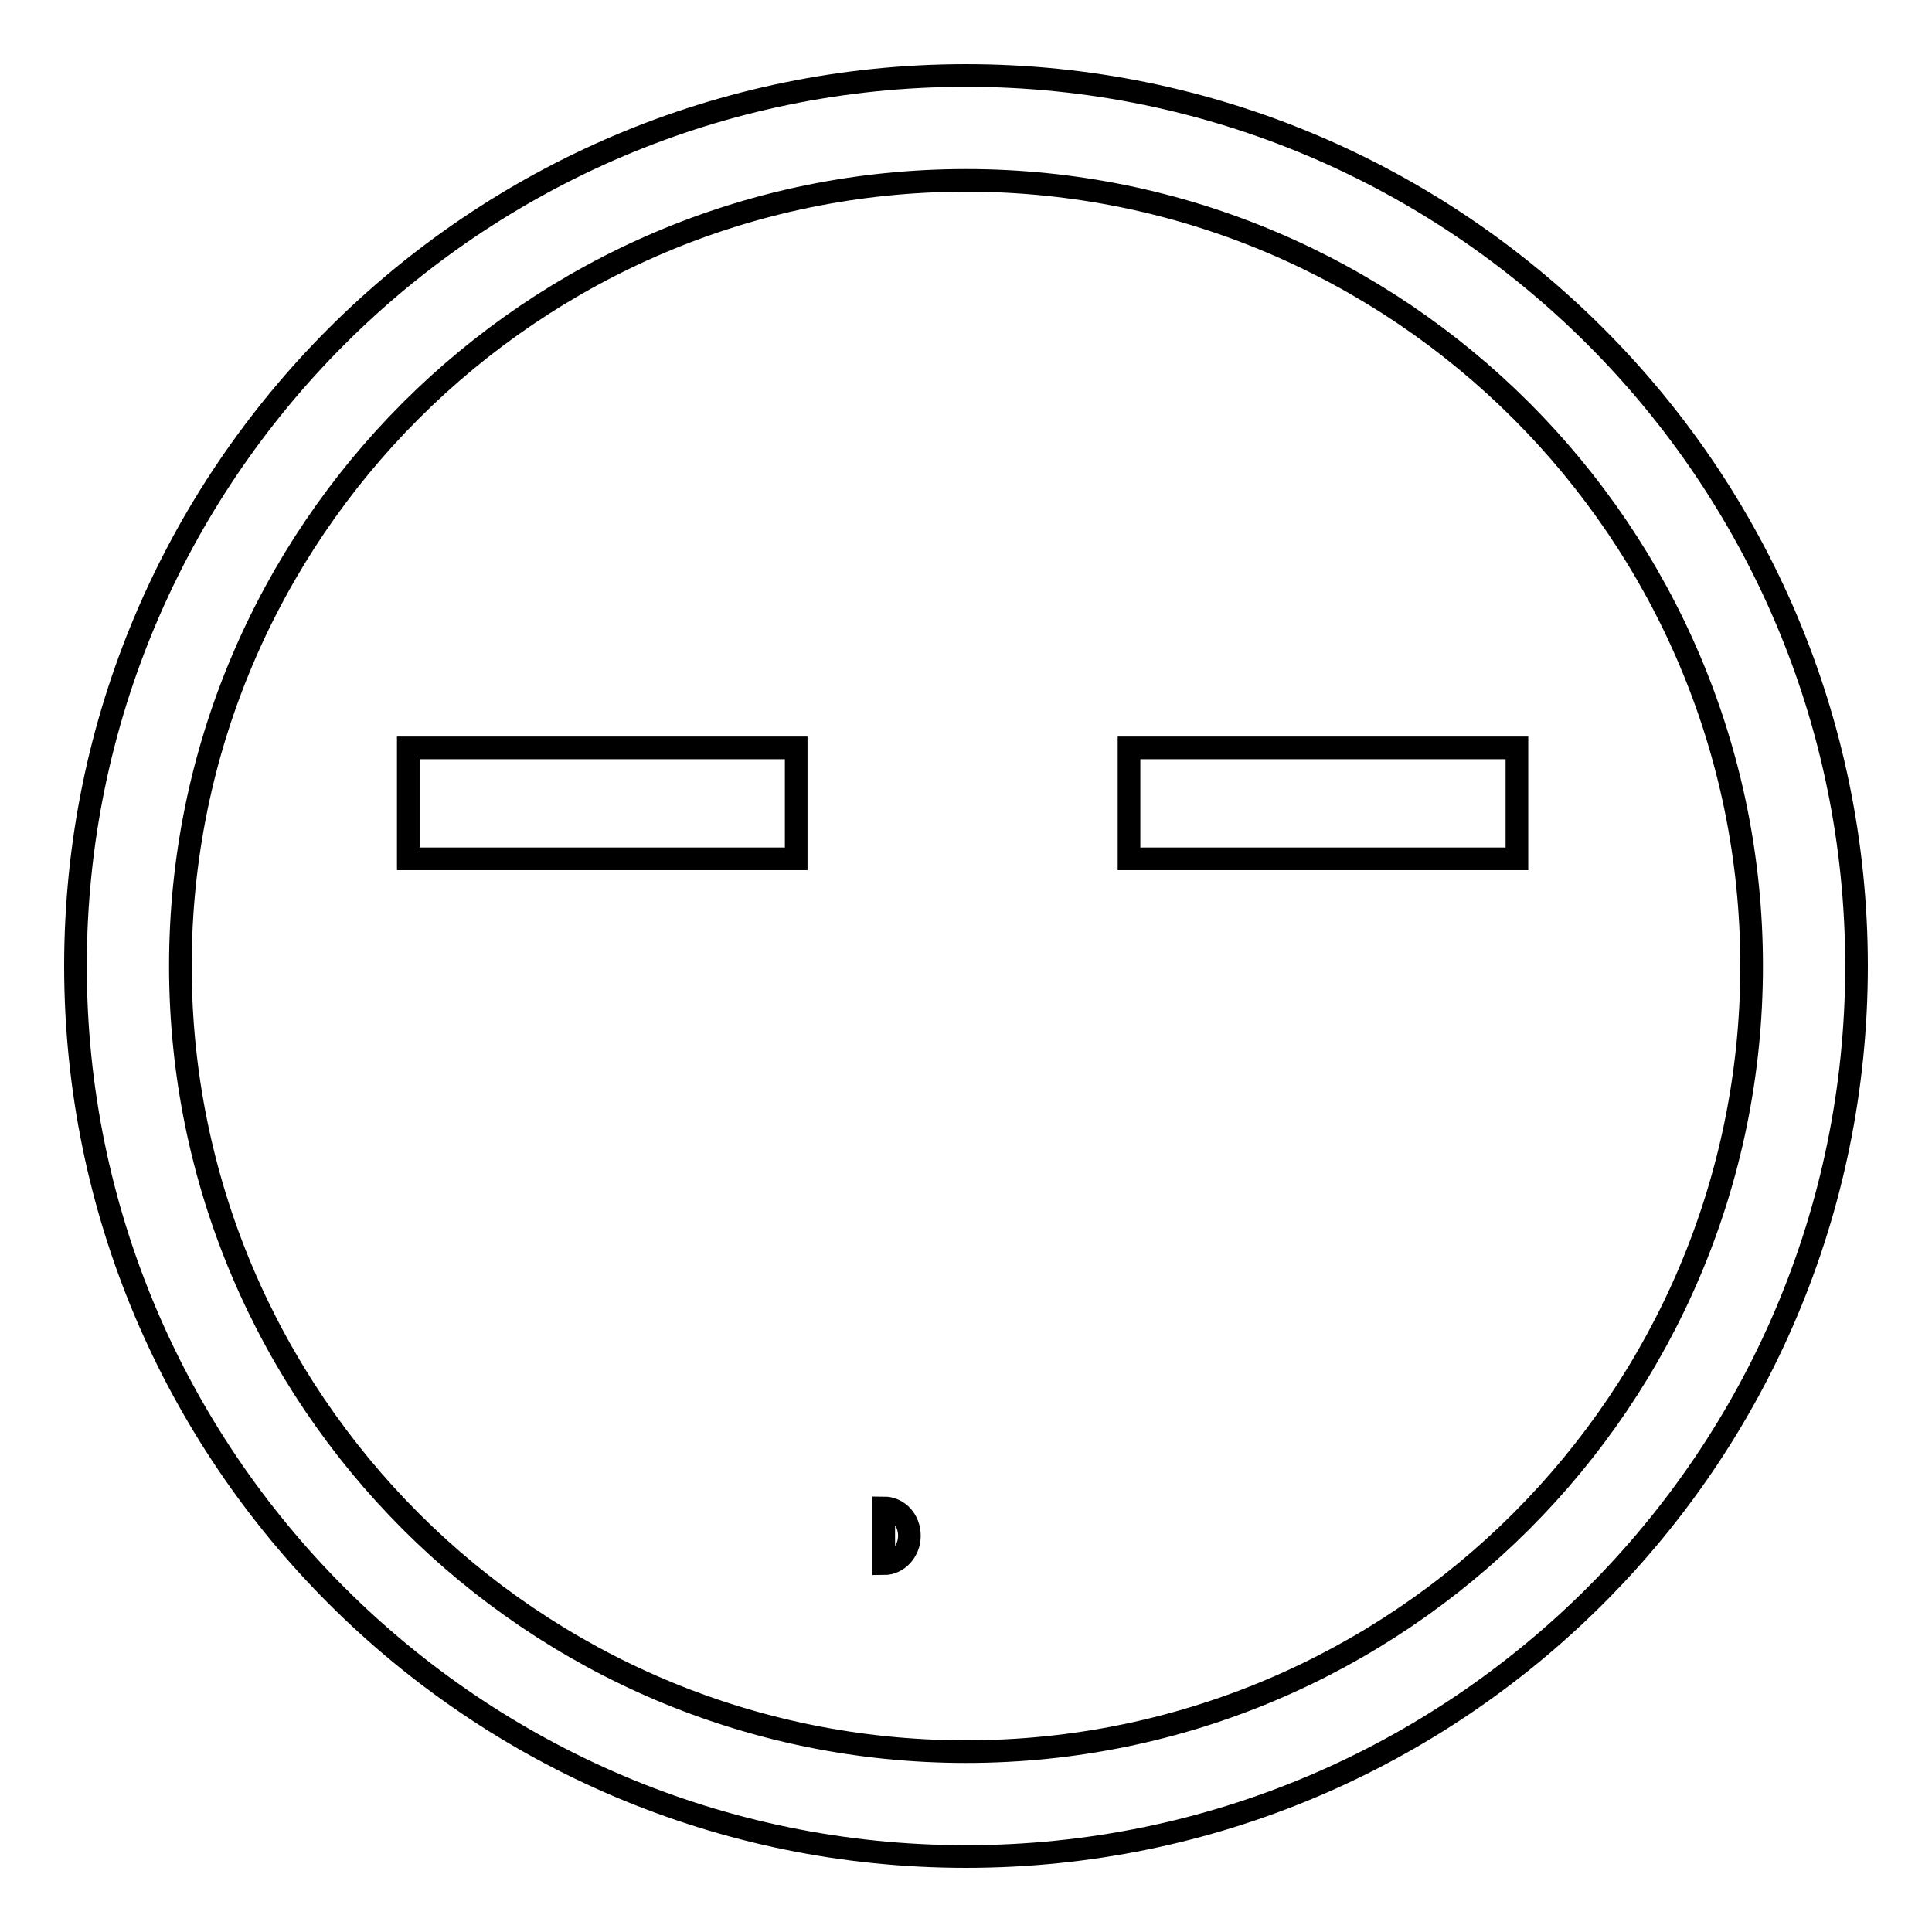 <?xml version="1.0" encoding="utf-8"?>
<!-- Svg Vector Icons : http://www.onlinewebfonts.com/icon -->
<!DOCTYPE svg PUBLIC "-//W3C//DTD SVG 1.1//EN" "http://www.w3.org/Graphics/SVG/1.1/DTD/svg11.dtd">
<svg version="1.1" xmlns="http://www.w3.org/2000/svg" xmlns:xlink="http://www.w3.org/1999/xlink" x="0px" y="0px" viewBox="0 0 256 256" enable-background="new 0 0 256 256" xml:space="preserve">
<g><g><path stroke-width="3" fill-opacity="0" stroke="#000000"  d="M54.1,99.1h51.4v14.7H54.1V99.1L54.1,99.1z"/><path stroke-width="3" fill-opacity="0" stroke="#000000"  d="M149.6,99.1H201v14.7h-51.4V99.1L149.6,99.1z"/><path stroke-width="3" fill-opacity="0" stroke="#000000"  d="M128,10C62.9,10,10,62.9,10,128c0,65.1,52.9,118,118,118c65.1,0,118-52.9,118-118C246,62.9,193.1,10,128,10z M128,232.1c-57.4,0-104.1-46.7-104.1-104.1C23.9,70.6,70.6,23.9,128,23.9c57.4,0,104.1,46.7,104.1,104.1C232.1,185.4,185.4,232.1,128,232.1z"/><path stroke-width="3" fill-opacity="0" stroke="#000000"  d="M117.1,199.8c1.9,0,3.4,1.6,3.4,3.7c0,2-1.5,3.7-3.4,3.7V199.8z"/></g></g>
</svg>